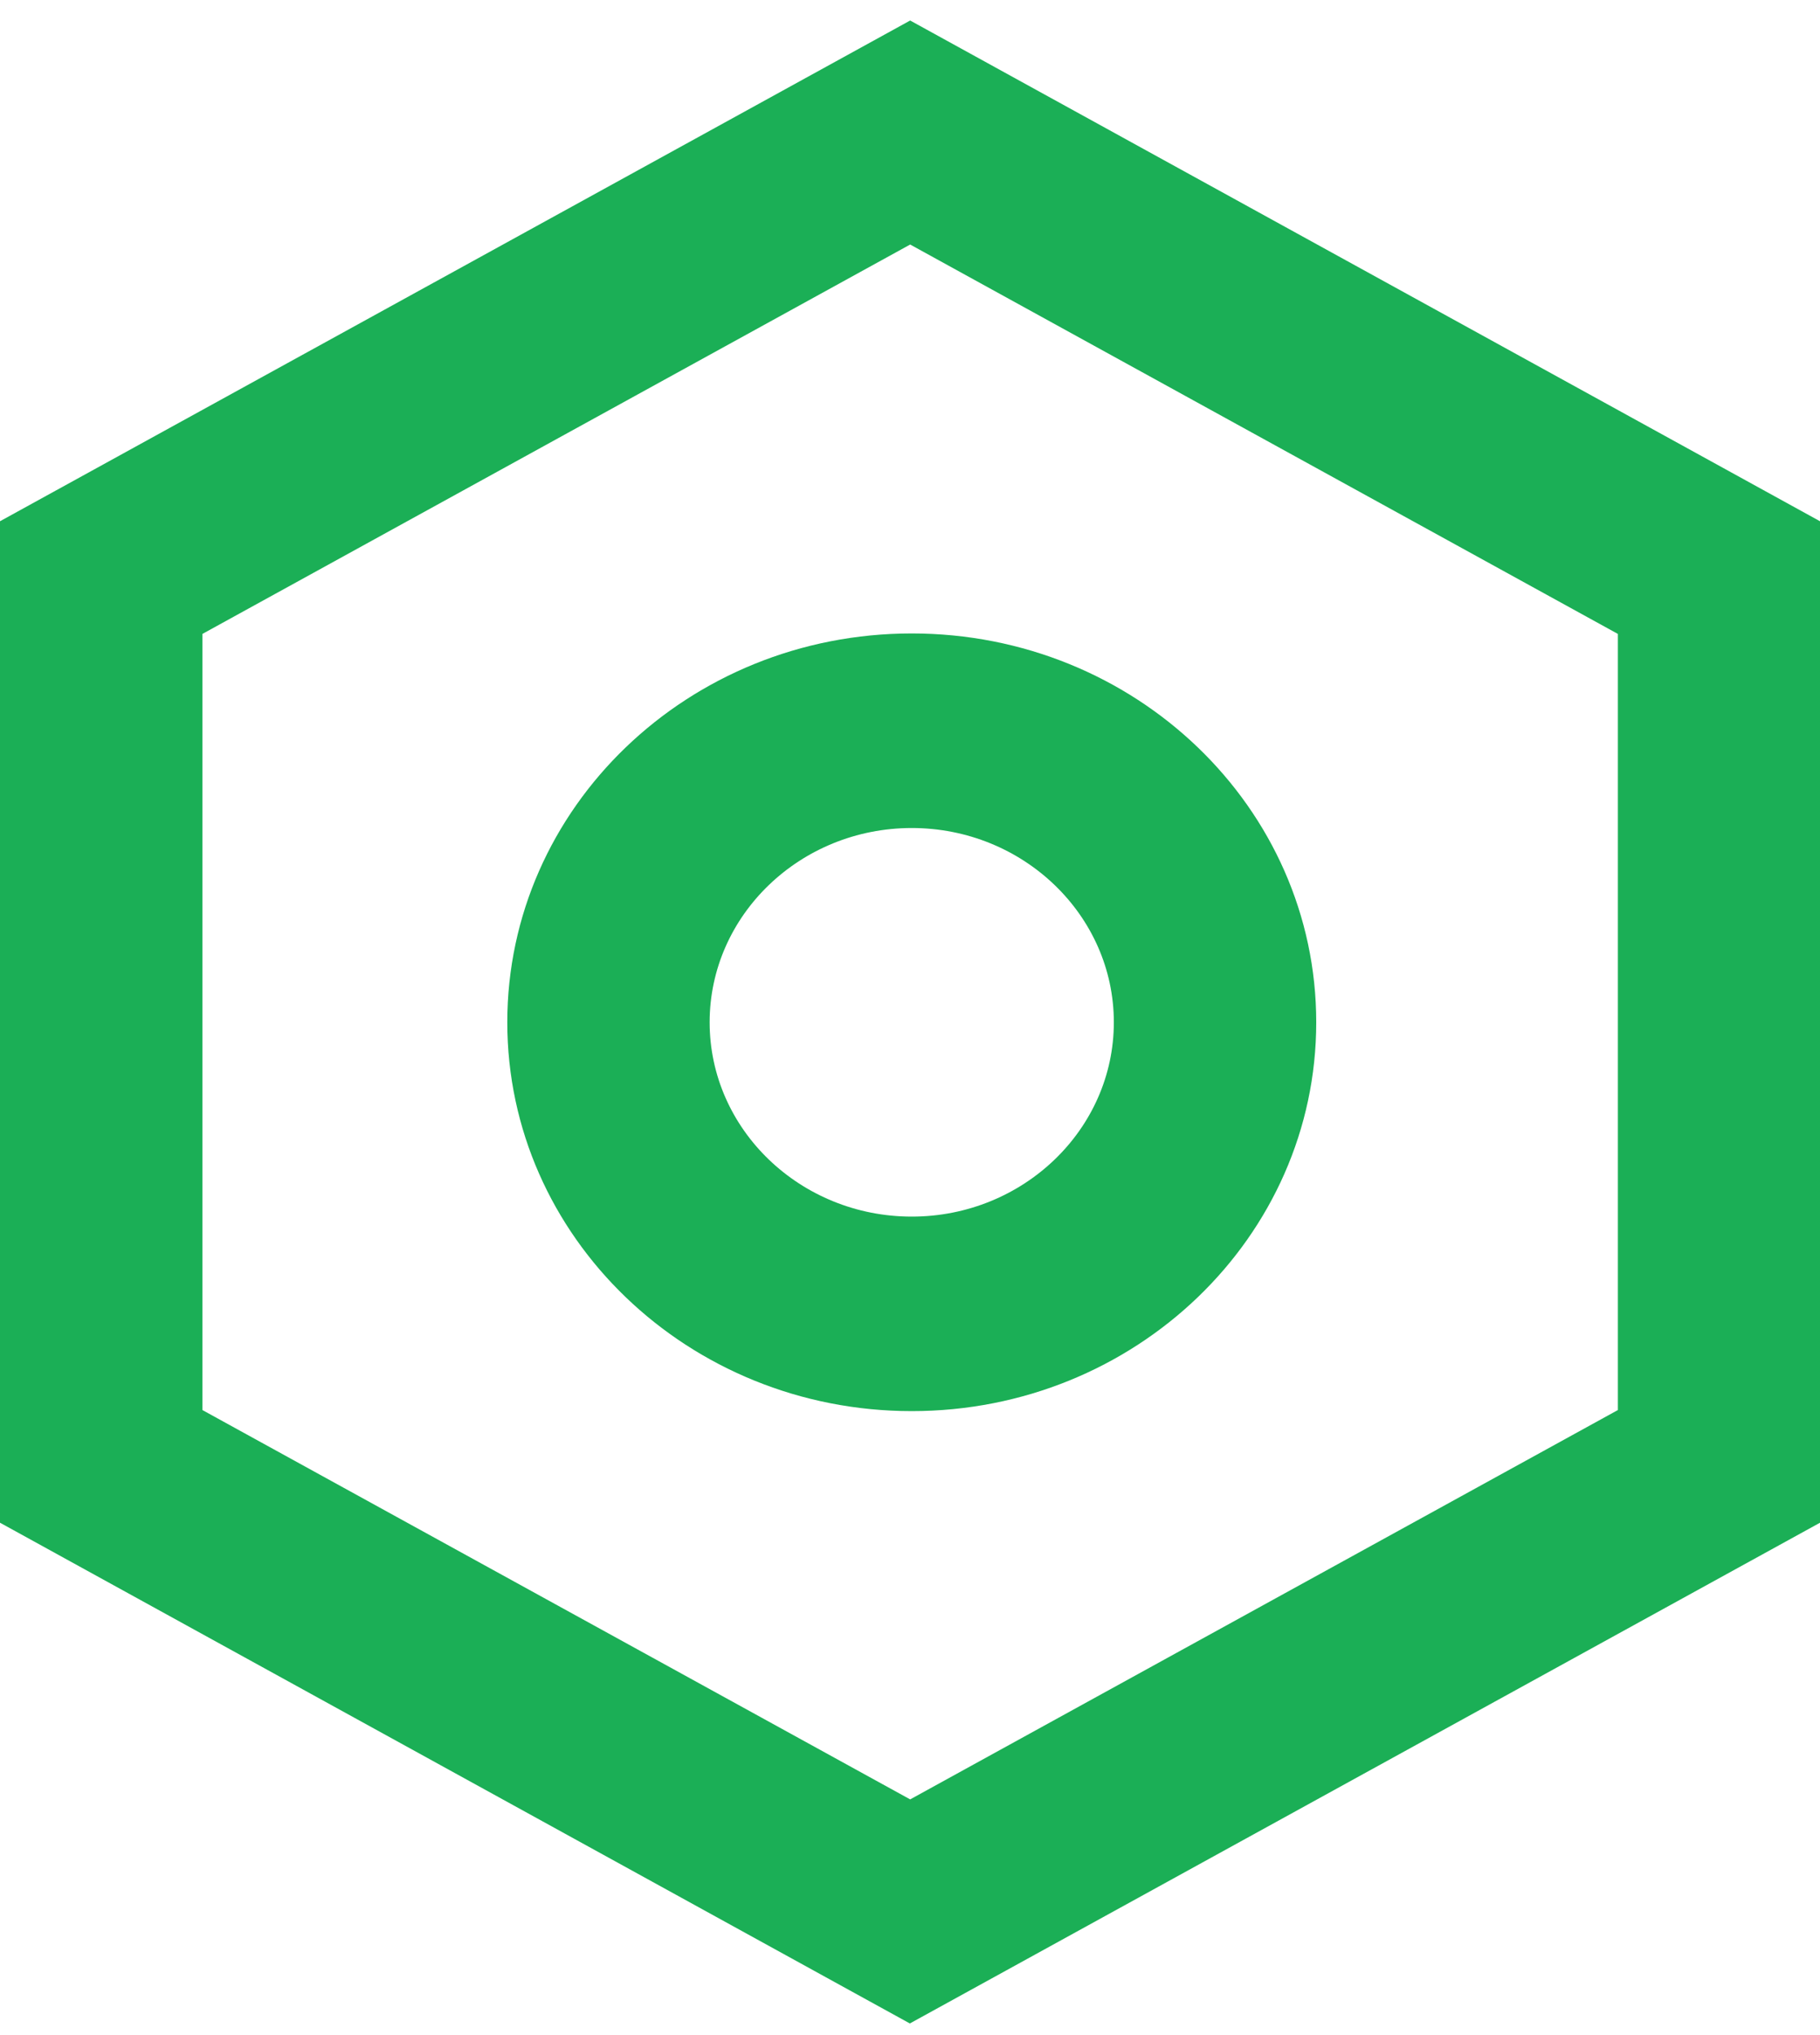 <svg width="34" height="38" viewBox="0 0 34 38" fill="none" xmlns="http://www.w3.org/2000/svg">
<path d="M17.003 0.383L0 9.733V28.433L16.997 37.783L34 28.433V9.733L17.003 0.383ZM30.224 26.329L17.003 33.599L3.781 26.329V11.837L17.003 4.566L30.224 11.837V26.329Z" fill="#1BAF56"/>
<path d="M9.477 19.089C9.477 23.099 12.86 26.349 17.033 26.349C21.206 26.349 24.589 23.099 24.589 19.089C24.589 15.079 21.206 11.828 17.033 11.828C12.86 11.828 9.477 15.079 9.477 19.089ZM20.808 19.089C20.808 21.089 19.114 22.717 17.033 22.717C14.951 22.717 13.257 21.089 13.257 19.089C13.257 17.089 14.951 15.461 17.033 15.461C19.114 15.461 20.808 17.089 20.808 19.089Z" fill="#1BAF56"/>
</svg>
